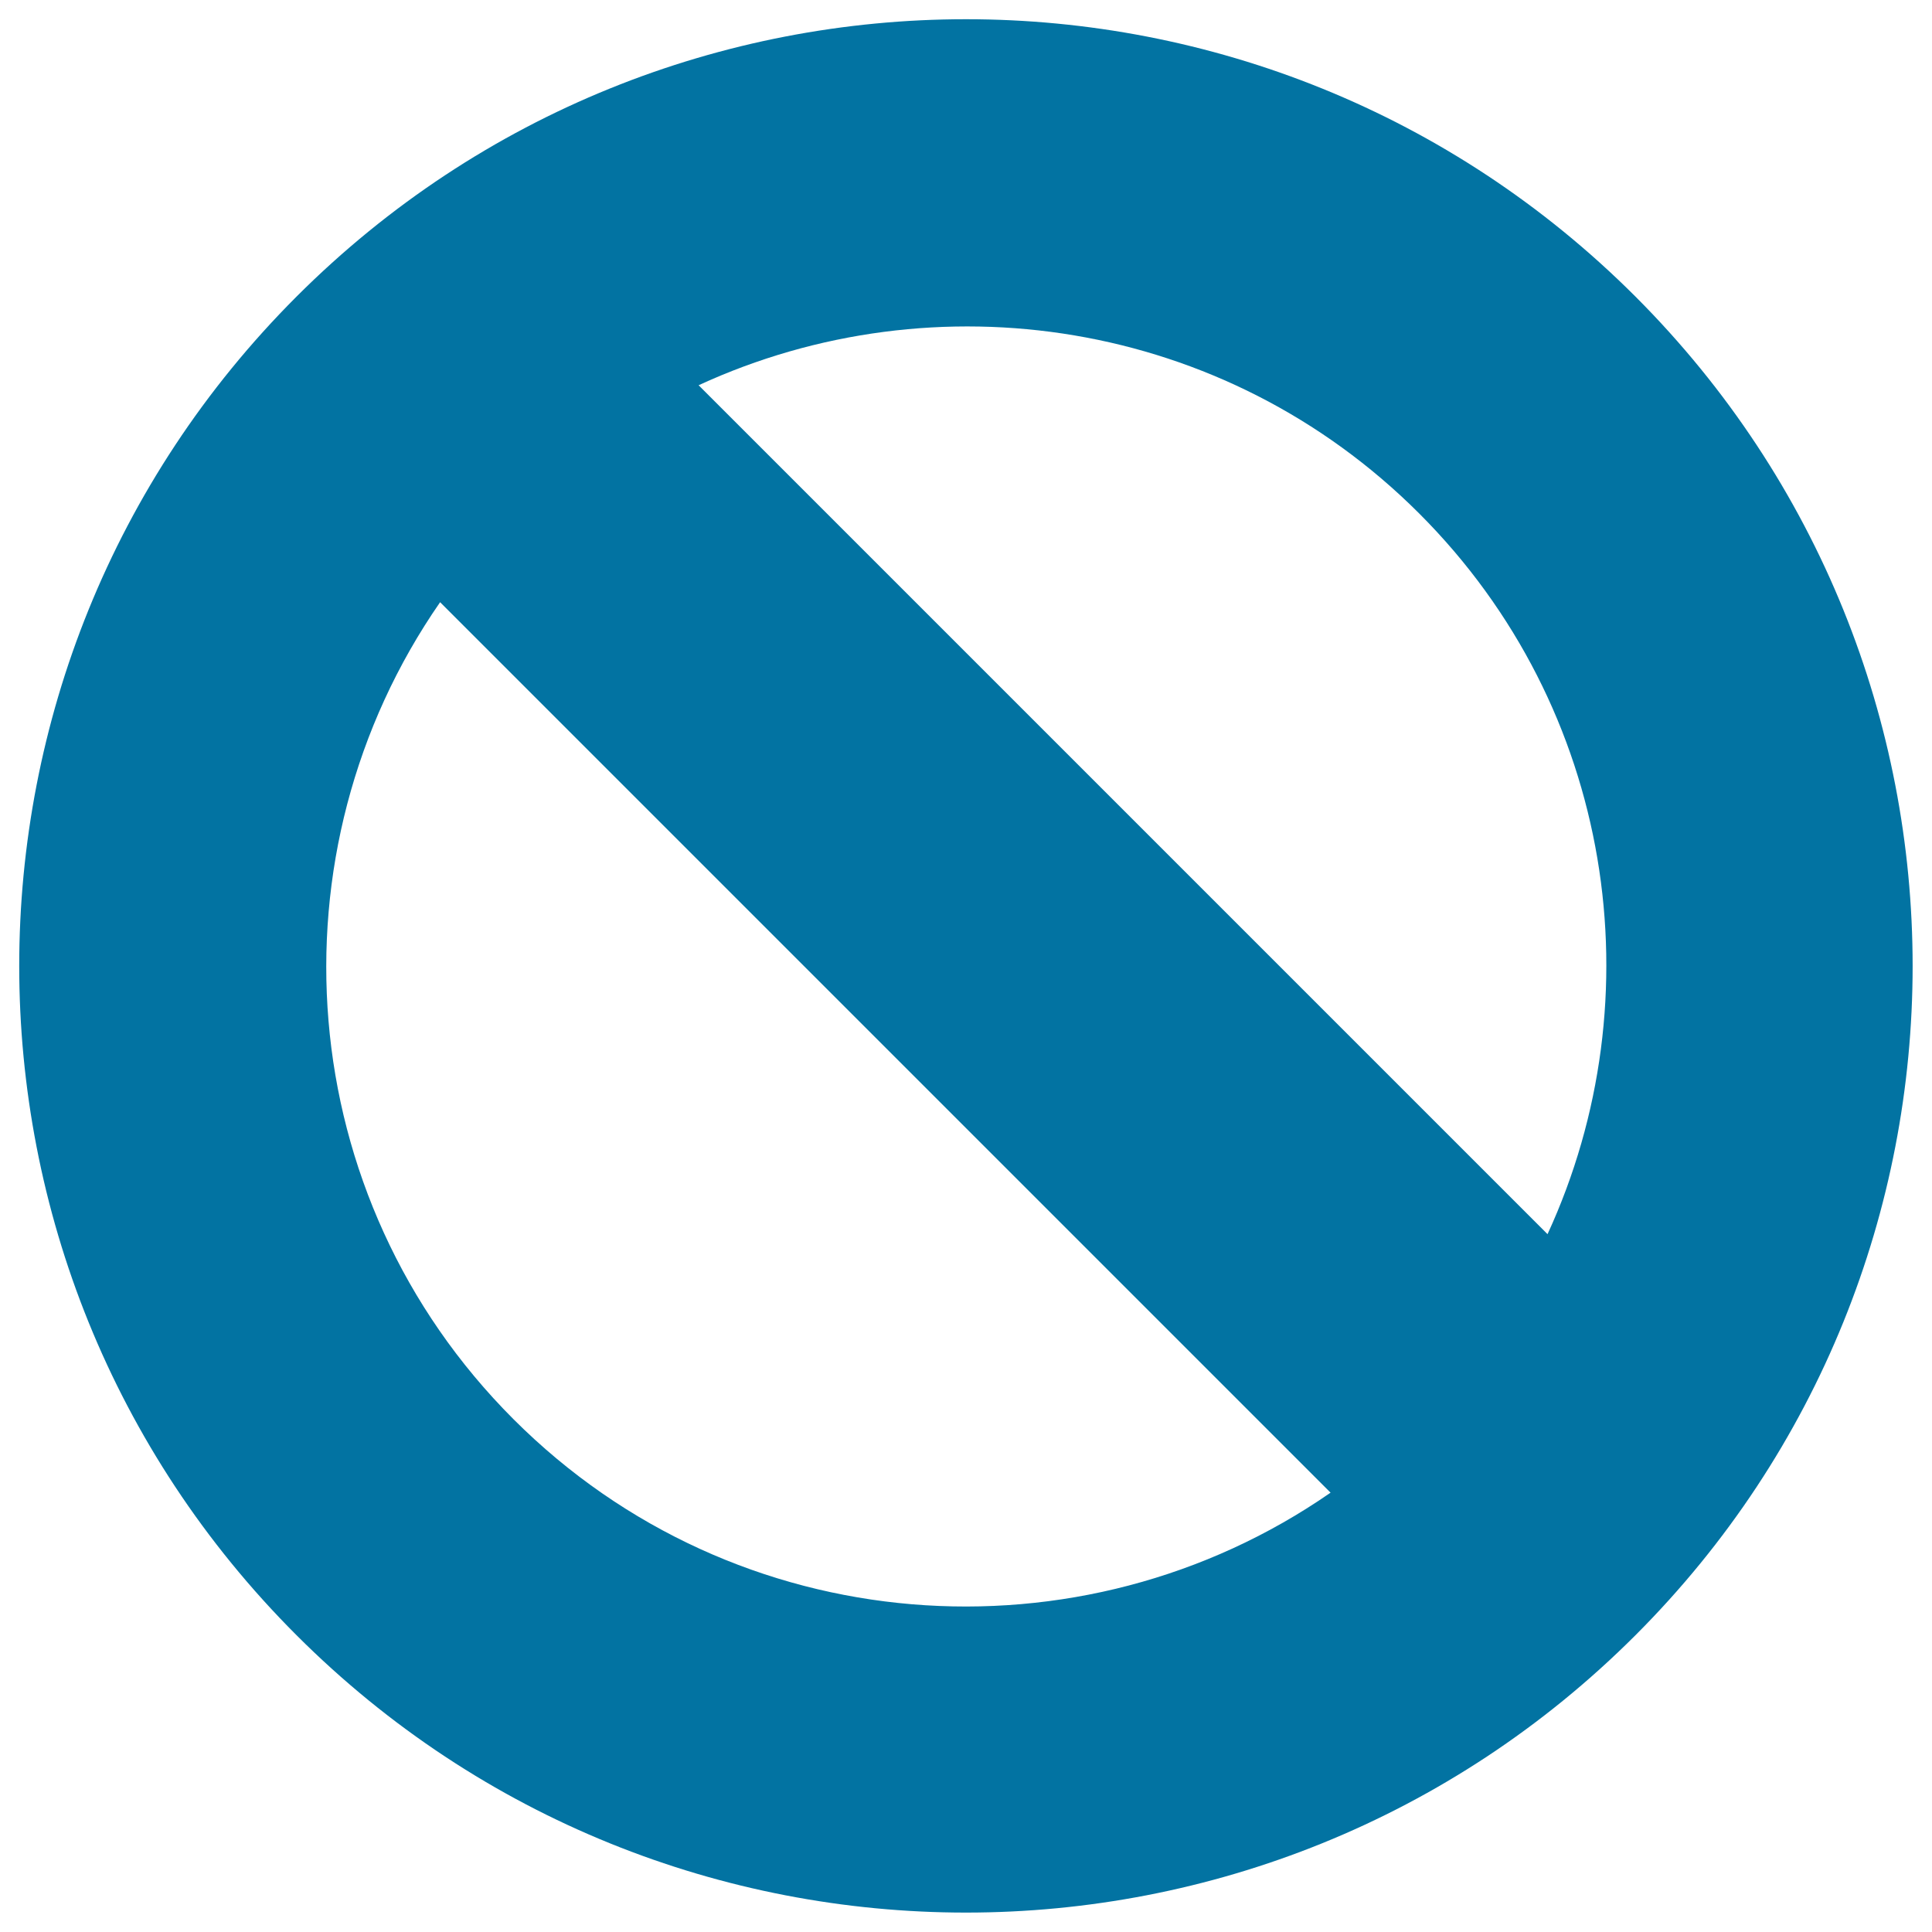 <svg xmlns="http://www.w3.org/2000/svg" viewBox="0 0 1000 1000" style="fill:#0273a2">
<title>Forbidden SVG icons</title>
<path d="M846.5,153.5c-191.4-191.4-501.6-191.4-693,0c-191.4,191.4-191.4,501.6,0,692.9c191.4,191.4,501.6,191.4,693,0C1037.8,655.1,1037.8,344.9,846.5,153.5z M734.6,265.8c100.9,100.9,122.8,250.6,66.4,373L361.6,199.4C484,143,633.7,164.9,734.6,265.8z M265.8,734.6c-115.1-115.1-127.6-293.7-38-422.9l460.9,460.9C559.5,862.2,380.9,849.7,265.8,734.6z"/>
</svg>